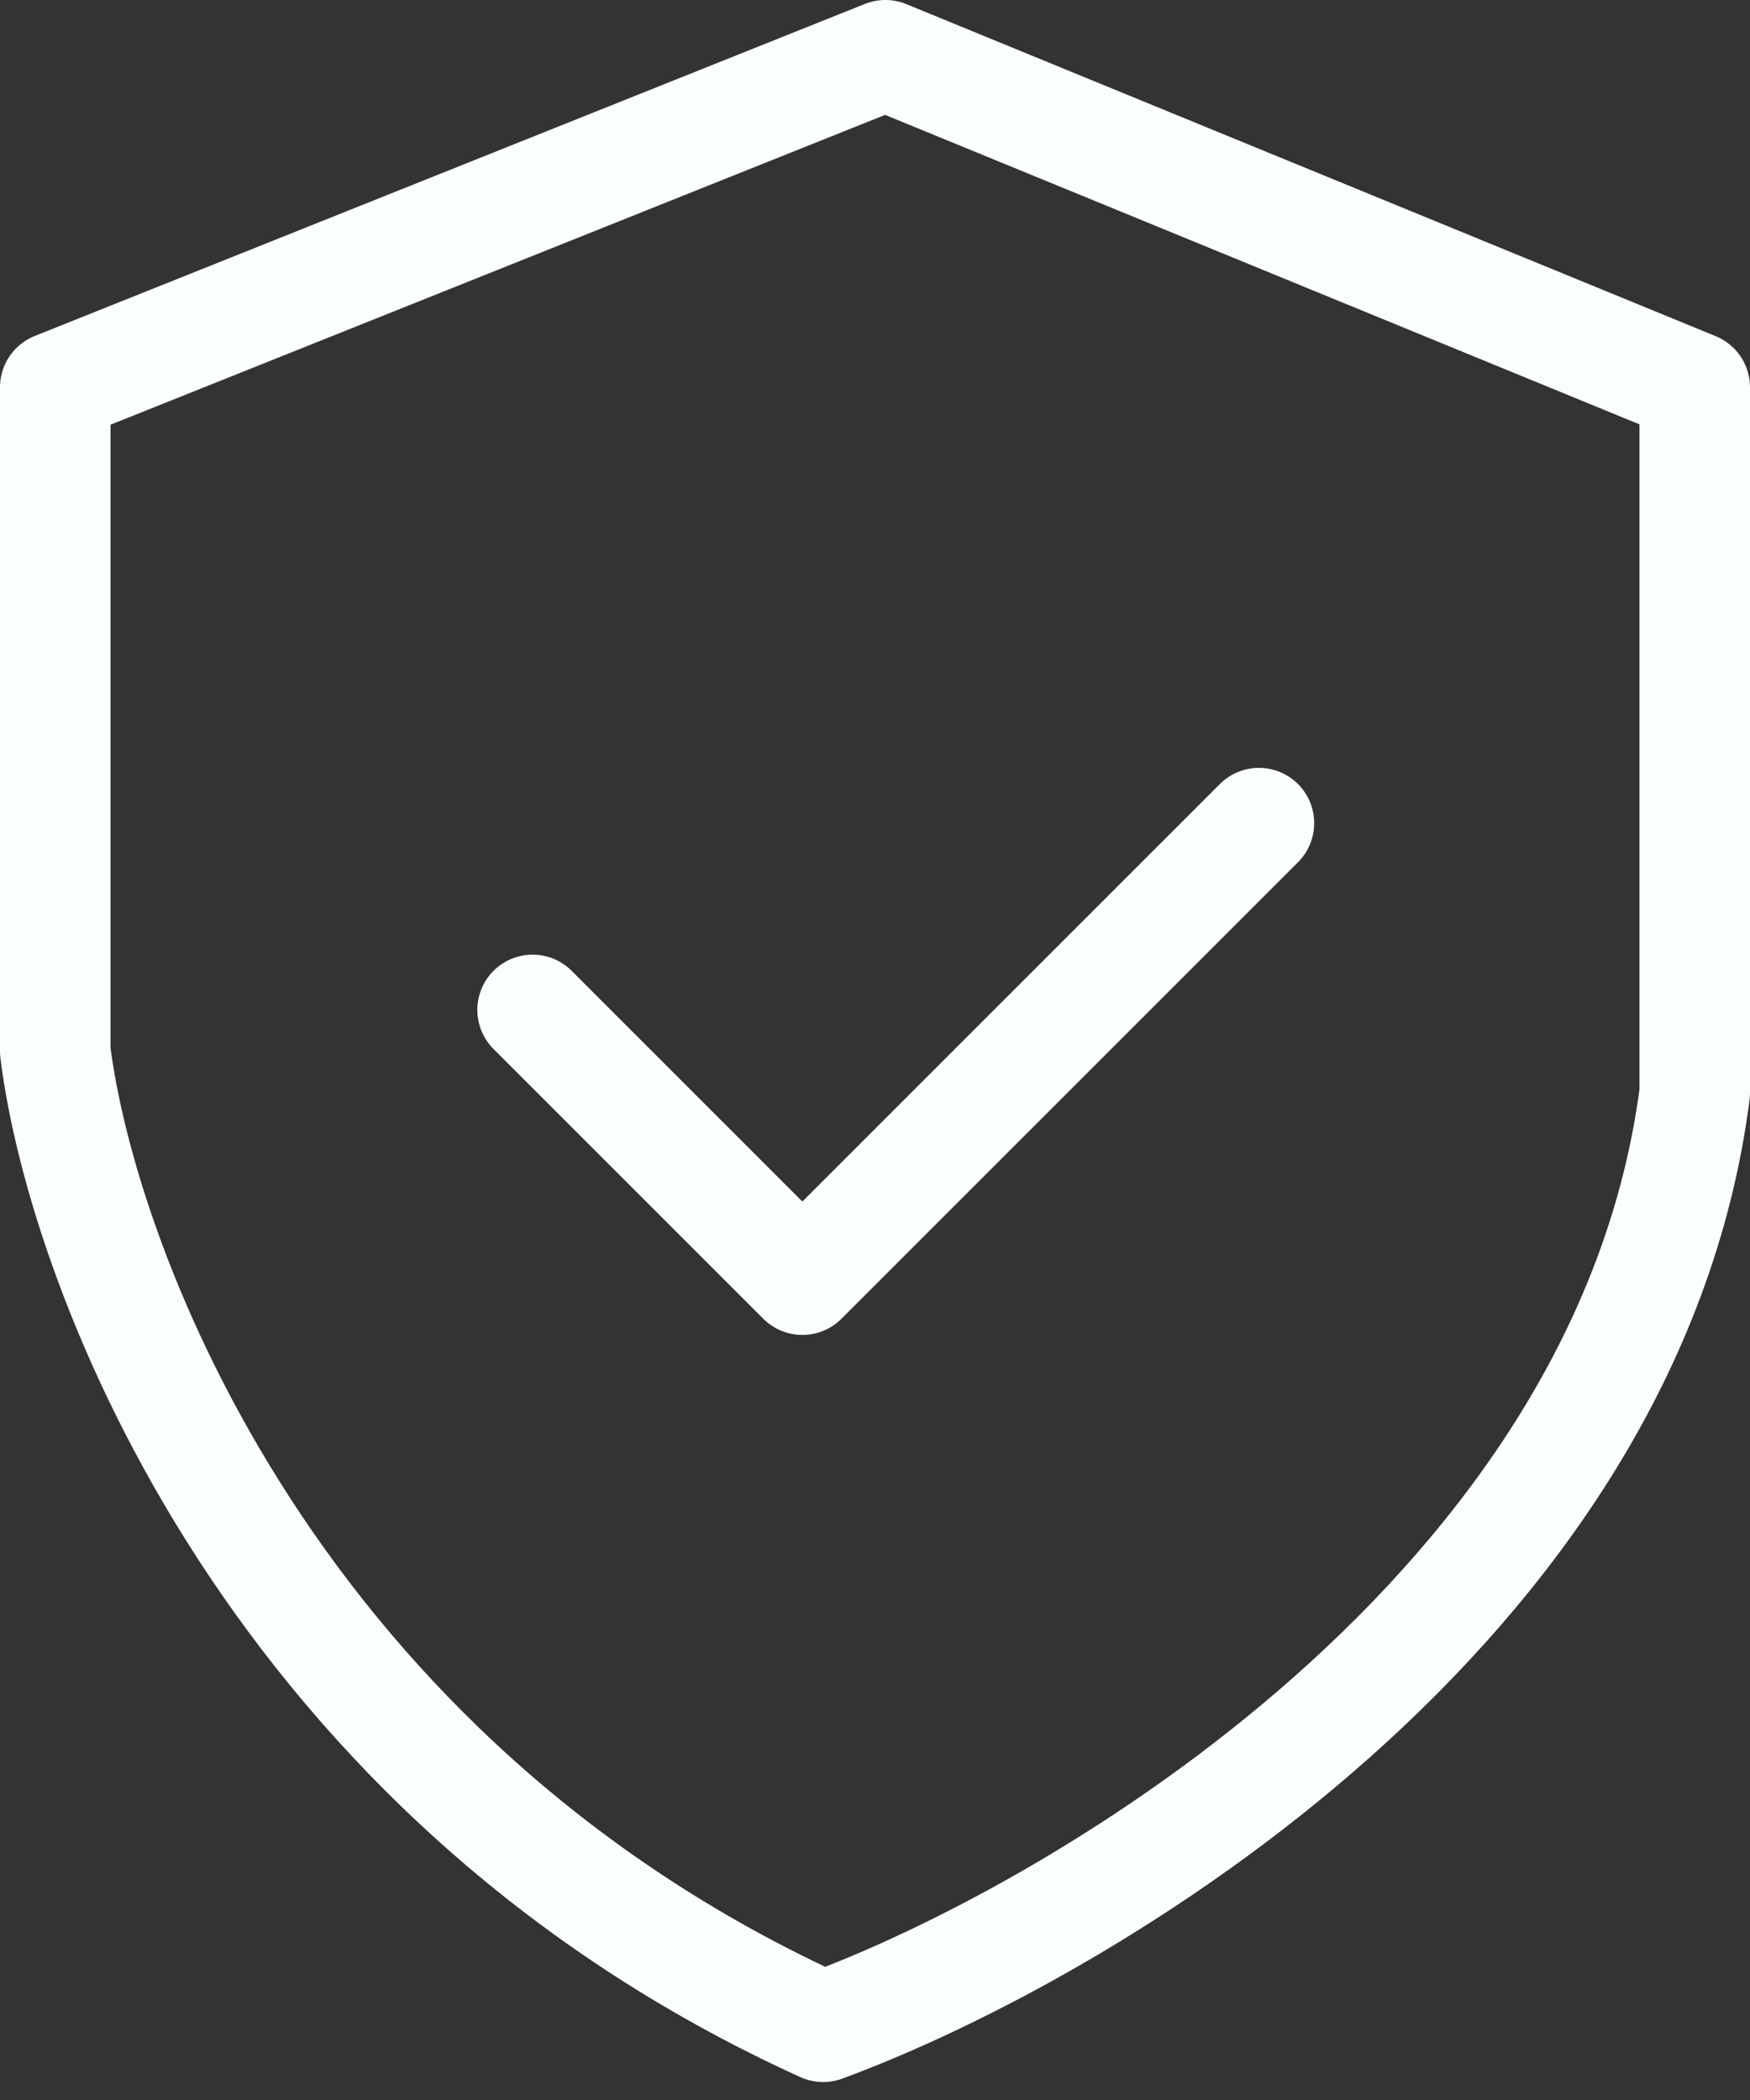 <?xml version="1.0" encoding="UTF-8"?>
<svg xmlns="http://www.w3.org/2000/svg" width="95" height="114" viewBox="0 0 95 114" fill="none">
  <rect x="0" y="0" width="95" height="114" fill="#333333" stroke="none"/>
  <path d="M28.912 54.823L43.557 69.468L68.342 44.684" stroke="#FAFEFF" stroke-width="6" stroke-linecap="round" stroke-linejoin="round"></path>
  <path d="M3 57.076V21.025L48.063 3L92 21.025V59.329C88.395 87.268 58.954 104.768 44.684 110.025C14.942 96.506 4.502 69.093 3 57.076Z" stroke="#FAFEFF" stroke-width="6" stroke-linecap="round" stroke-linejoin="round"></path>
</svg>
